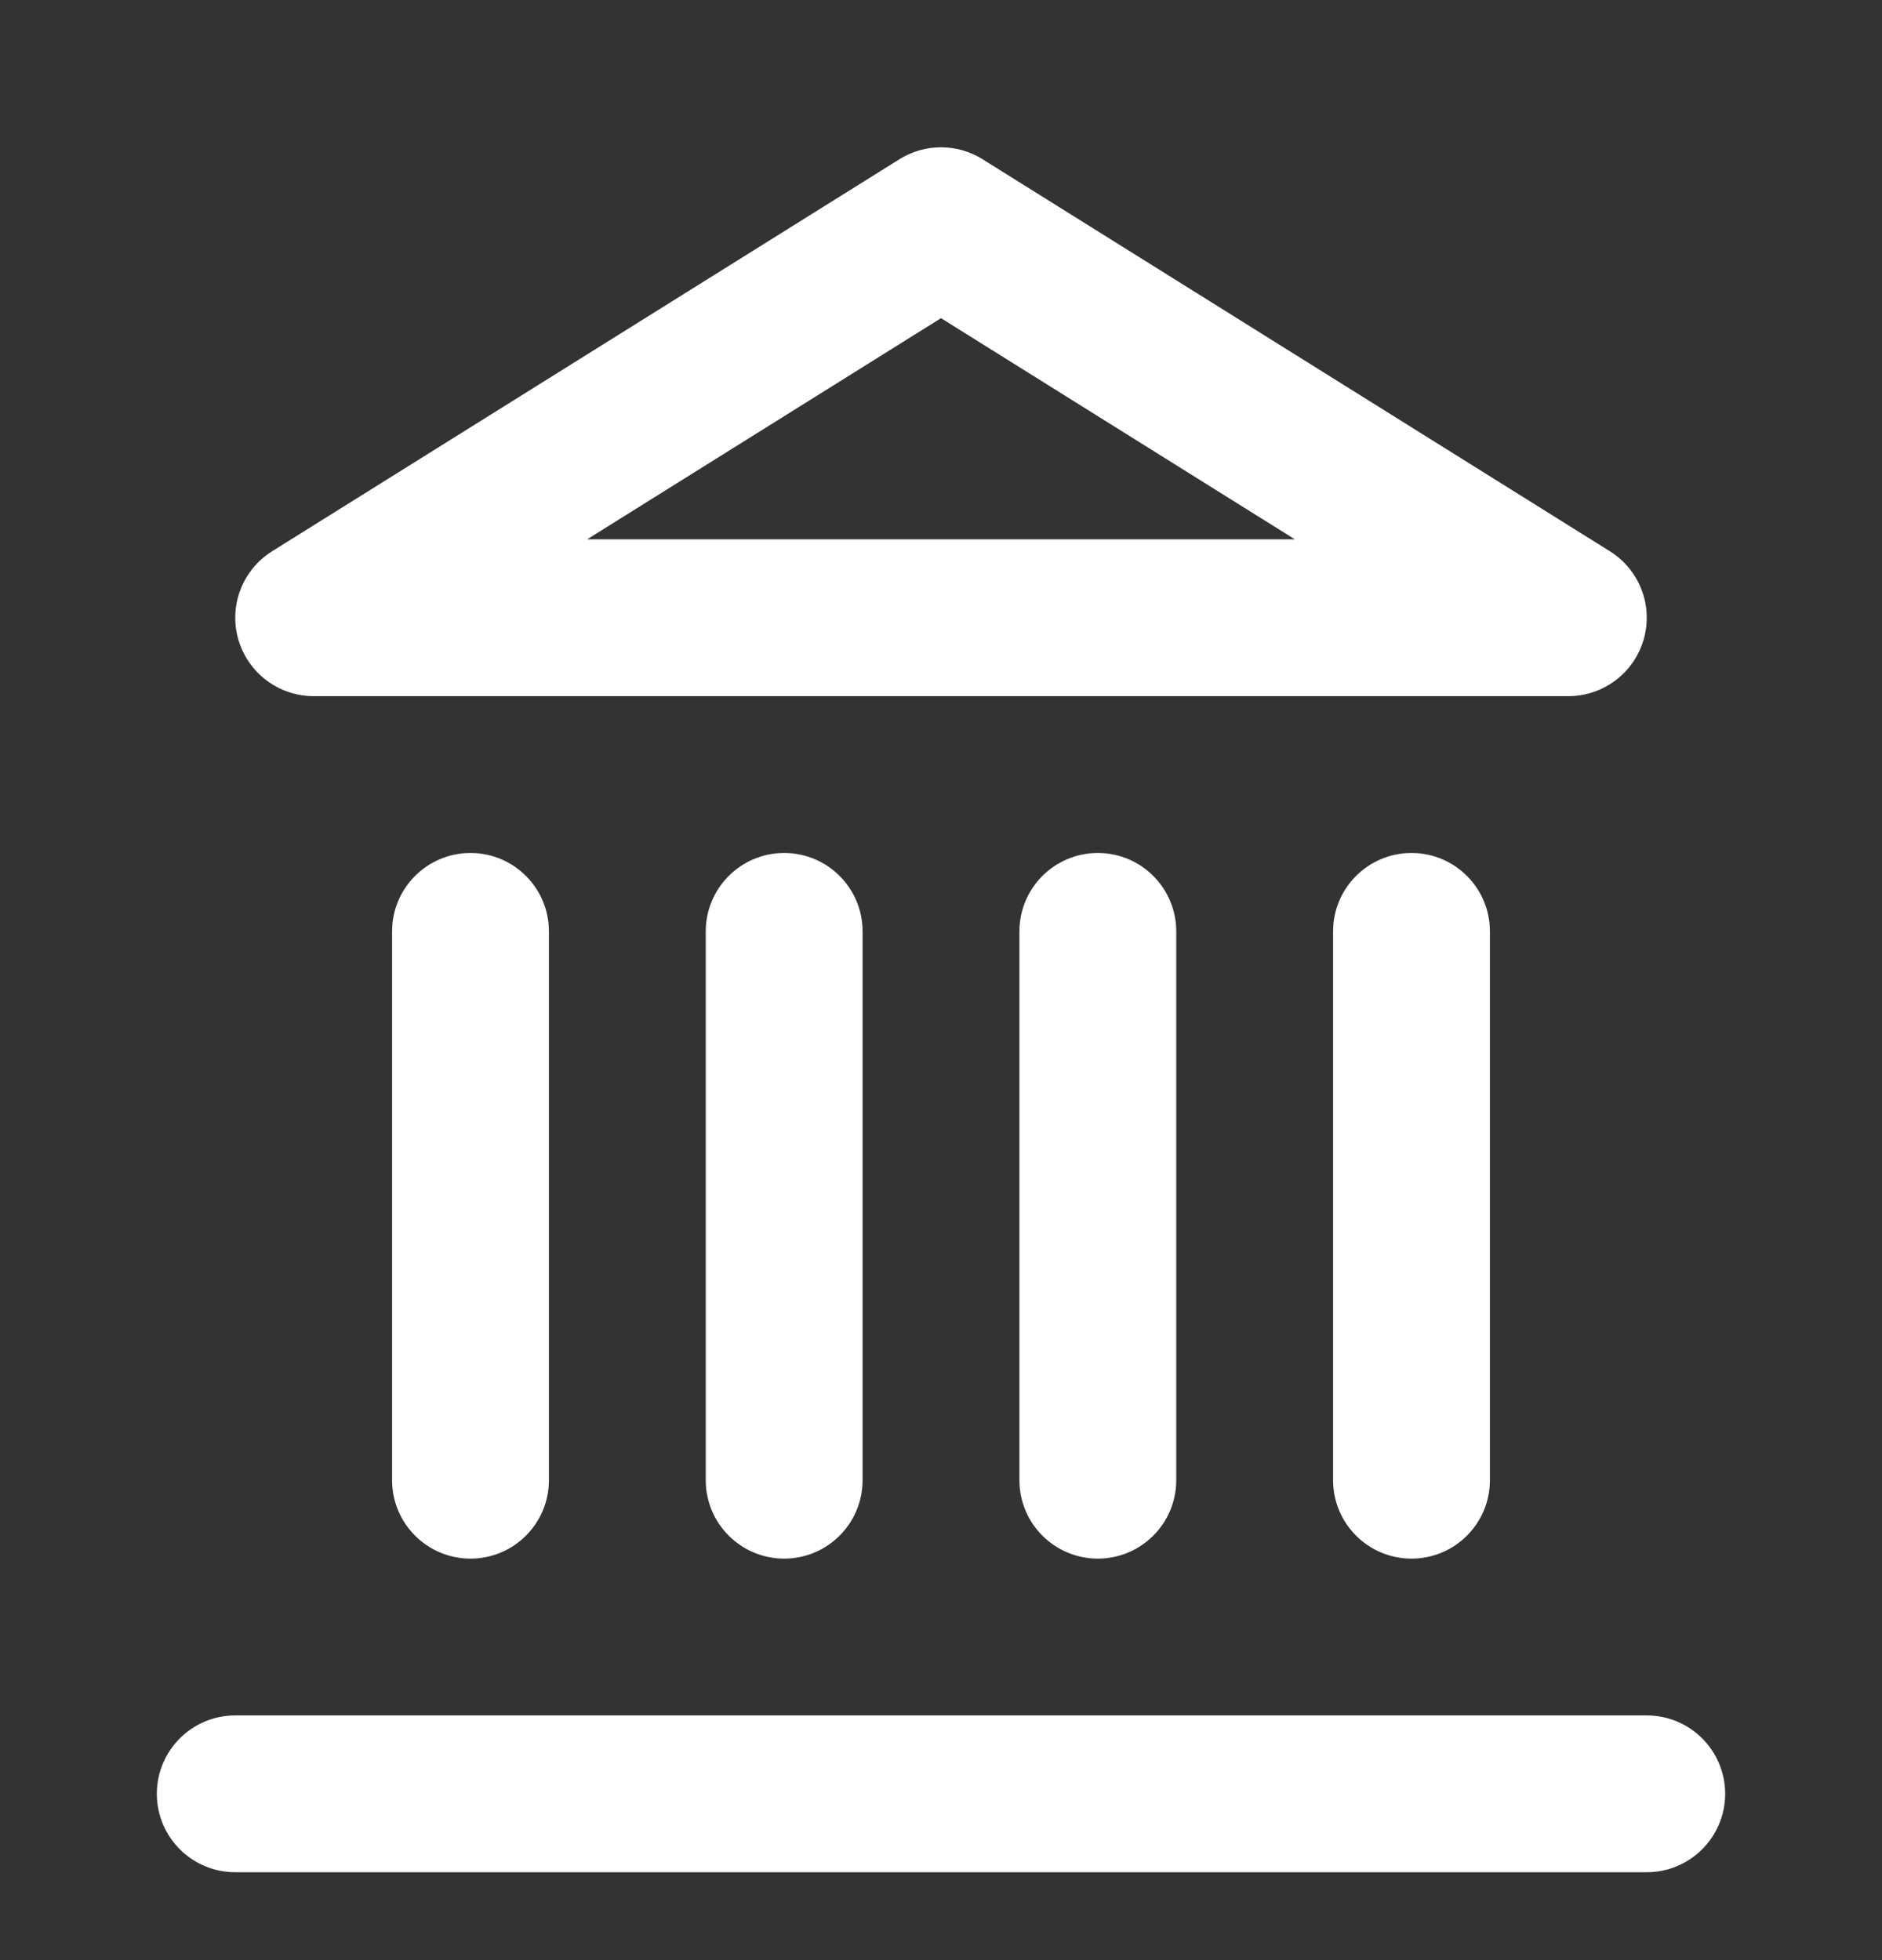<svg width="24" height="25" viewBox="0 0 24 25" fill="none" xmlns="http://www.w3.org/2000/svg">
<rect x="0" y="0" width="24" height="25" fill="#333333" stroke="none"/>
<path fill-rule="evenodd" clip-rule="evenodd" d="M11.47 2.031C11.794 1.828 12.206 1.828 12.53 2.031L20.53 7.031C20.908 7.267 21.084 7.726 20.961 8.155C20.838 8.583 20.446 8.879 20 8.879H4C3.554 8.879 3.162 8.583 3.039 8.155C2.916 7.726 3.092 7.267 3.47 7.031L11.47 2.031ZM7.487 6.879H16.513L12 4.058L7.487 6.879ZM6 10.879C6.552 10.879 7 11.327 7 11.879V18.879C7 19.431 6.552 19.879 6 19.879C5.448 19.879 5 19.431 5 18.879V11.879C5 11.327 5.448 10.879 6 10.879ZM10 10.879C10.552 10.879 11 11.327 11 11.879V18.879C11 19.431 10.552 19.879 10 19.879C9.448 19.879 9 19.431 9 18.879V11.879C9 11.327 9.448 10.879 10 10.879ZM14 10.879C14.552 10.879 15 11.327 15 11.879V18.879C15 19.431 14.552 19.879 14 19.879C13.448 19.879 13 19.431 13 18.879V11.879C13 11.327 13.448 10.879 14 10.879ZM18 10.879C18.552 10.879 19 11.327 19 11.879V18.879C19 19.431 18.552 19.879 18 19.879C17.448 19.879 17 19.431 17 18.879V11.879C17 11.327 17.448 10.879 18 10.879ZM2 22.879C2 22.327 2.448 21.879 3 21.879H21C21.552 21.879 22 22.327 22 22.879C22 23.431 21.552 23.879 21 23.879H3C2.448 23.879 2 23.431 2 22.879Z" fill="white"/>
</svg>
